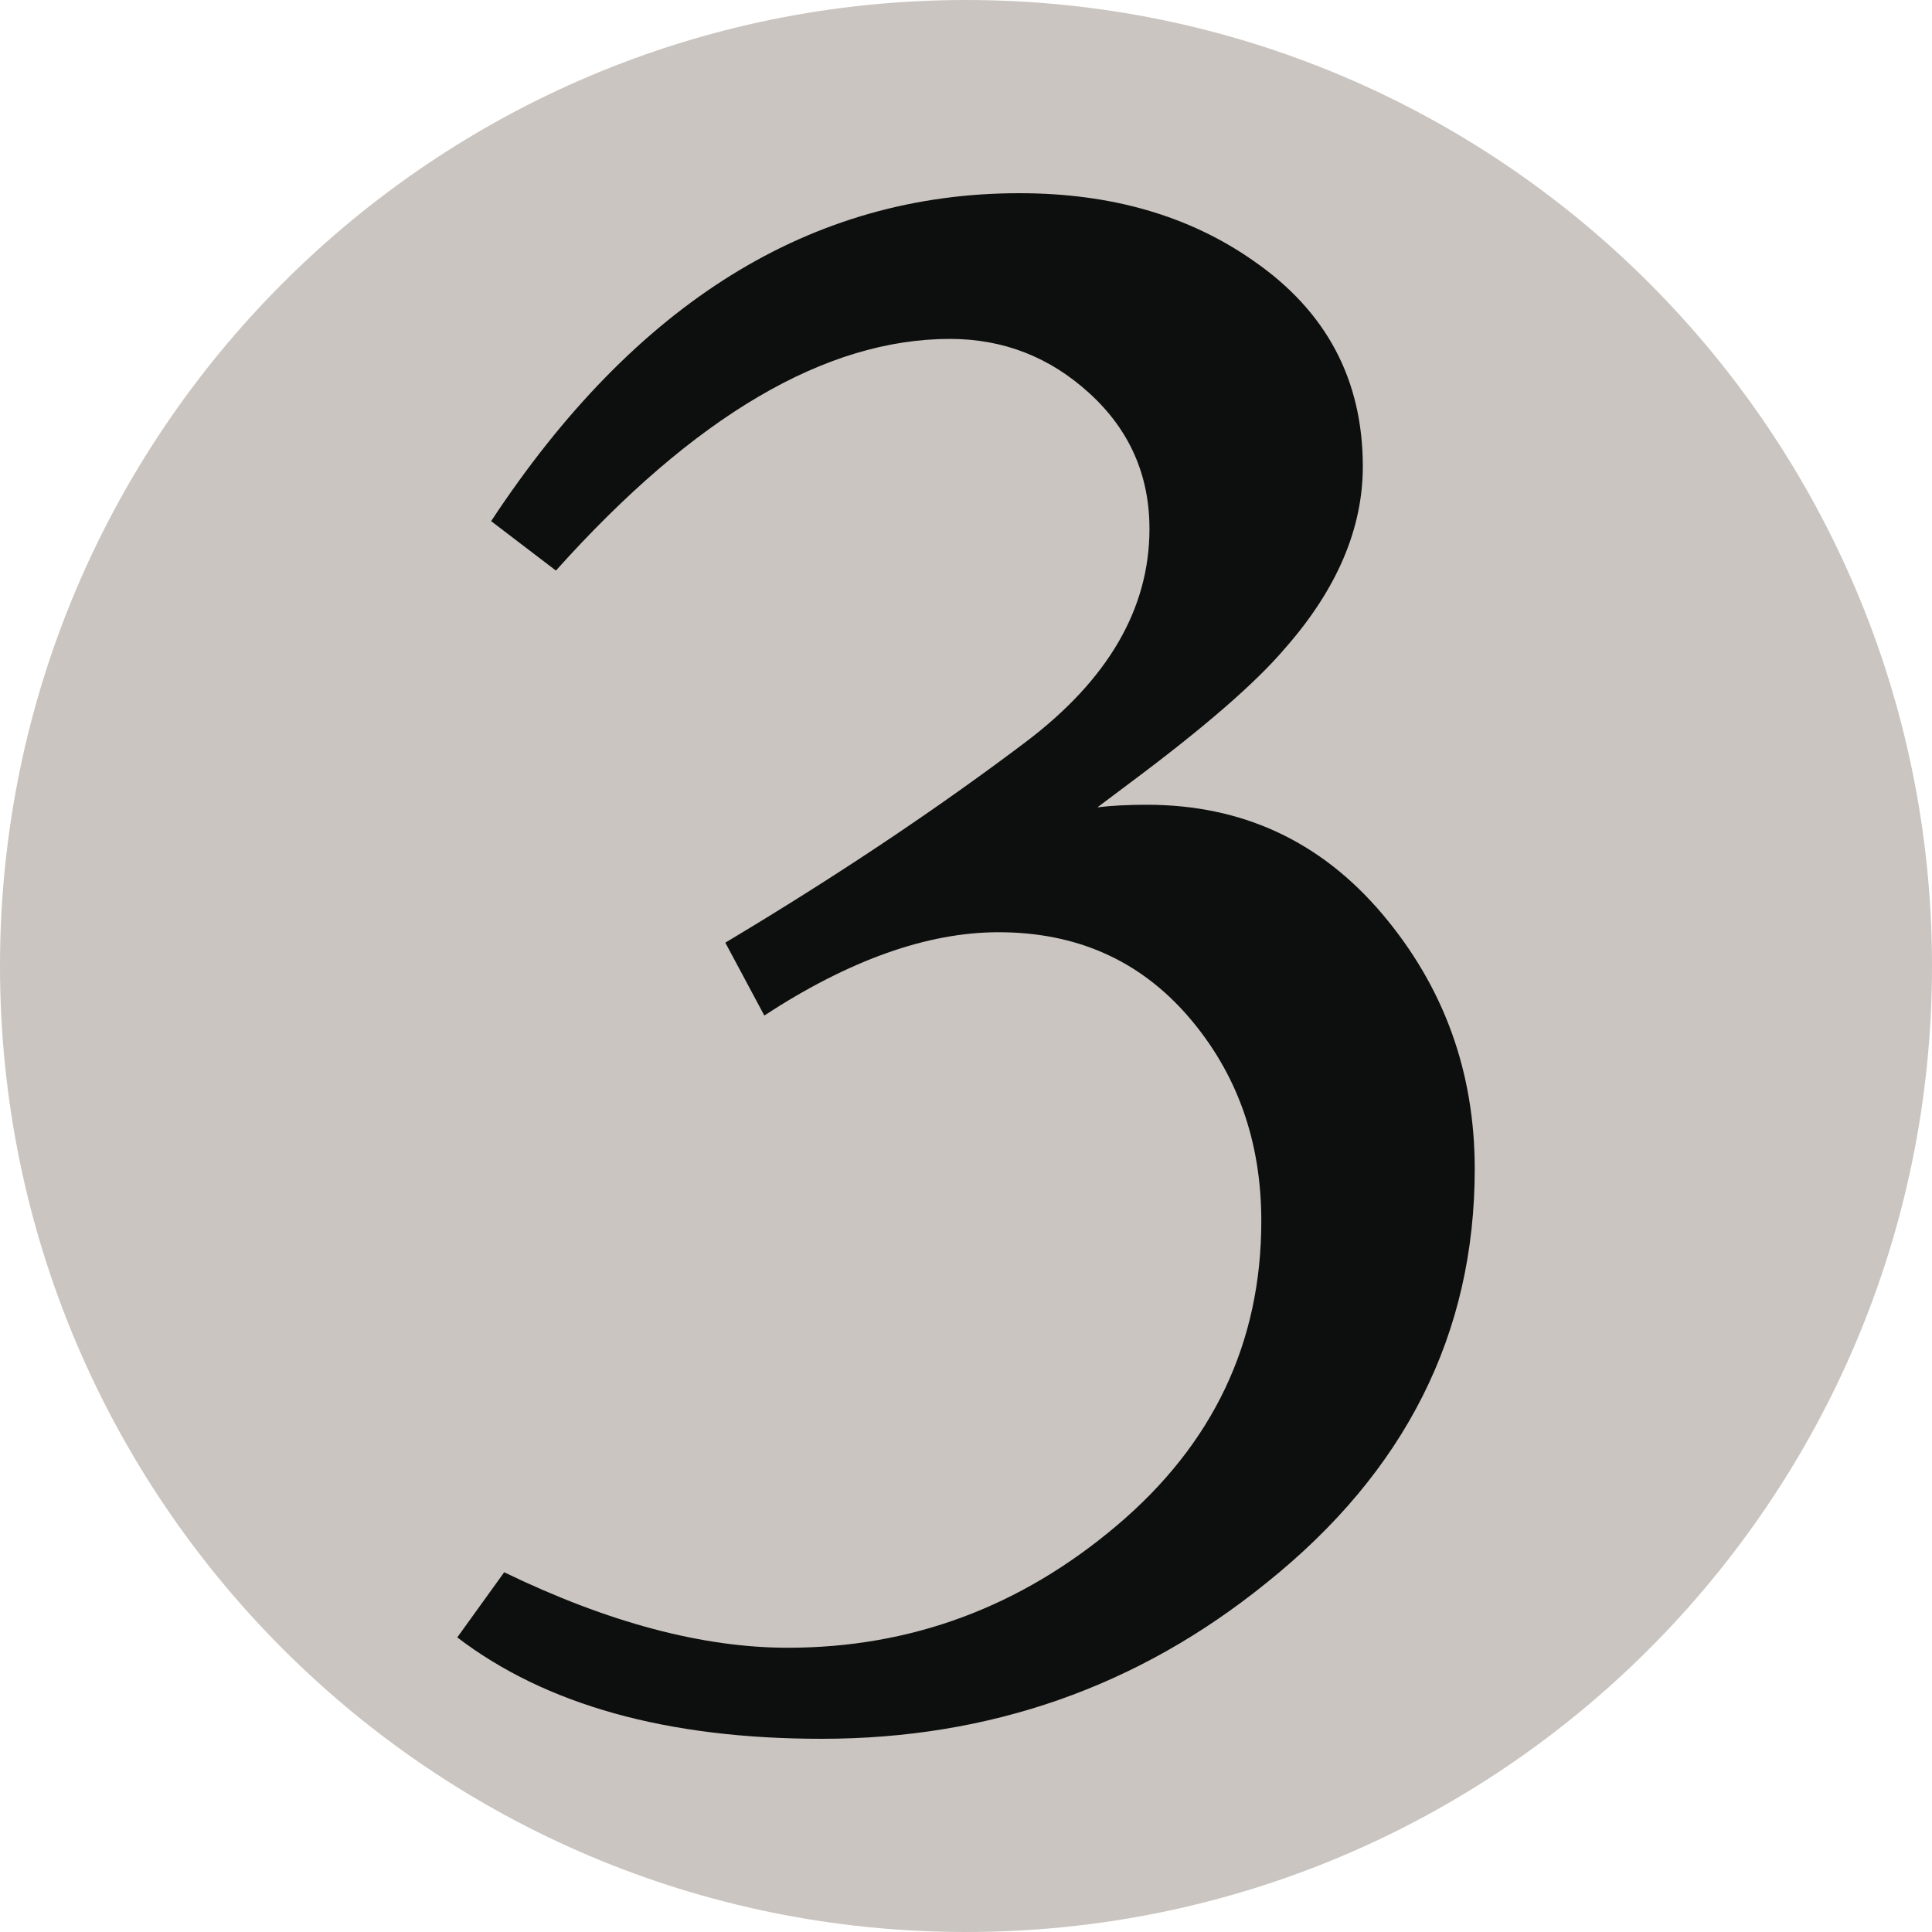 <svg width="100" height="100" viewBox="0 0 100 100" fill="none" xmlns="http://www.w3.org/2000/svg">
<path d="M50 100C77.614 100 100 77.614 100 50C100 22.386 77.614 0 50 0C22.386 0 0 22.386 0 50C0 77.614 22.386 100 50 100Z" fill="#CAC5C0"/>
<path d="M39.561 52.563L37.543 48.792L38.88 47.985C44.054 44.84 48.783 41.655 53.069 38.422C57.353 35.19 59.496 31.507 59.496 27.374C59.496 24.596 58.467 22.262 56.411 20.376C54.35 18.484 51.939 17.542 49.167 17.542C42.728 17.542 35.933 21.543 28.775 29.533L25.421 26.974C32.874 15.658 41.987 10 52.762 10C57.519 10 61.557 11.168 64.884 13.503C68.655 16.11 70.539 19.656 70.539 24.145C70.539 27.374 69.19 30.519 66.5 33.571C64.972 35.369 62.274 37.703 58.417 40.575L56.801 41.788C57.519 41.699 58.373 41.654 59.361 41.654C64.298 41.654 68.359 43.541 71.549 47.311C74.737 51.082 76.332 55.481 76.332 60.507C76.332 69.039 72.737 76.174 65.558 81.923C58.911 87.31 51.233 90 42.526 90C34.535 90 28.25 88.252 23.668 84.751L26.097 81.38C31.484 83.988 36.376 85.287 40.778 85.287C47.151 85.287 52.829 83.178 57.81 78.957C62.798 74.737 65.285 69.488 65.285 63.202C65.285 59.07 64.03 55.547 61.515 52.626C58.999 49.711 55.722 48.252 51.683 48.252C47.999 48.254 43.96 49.689 39.561 52.563Z" fill="#0D0F0F"/>
</svg>
